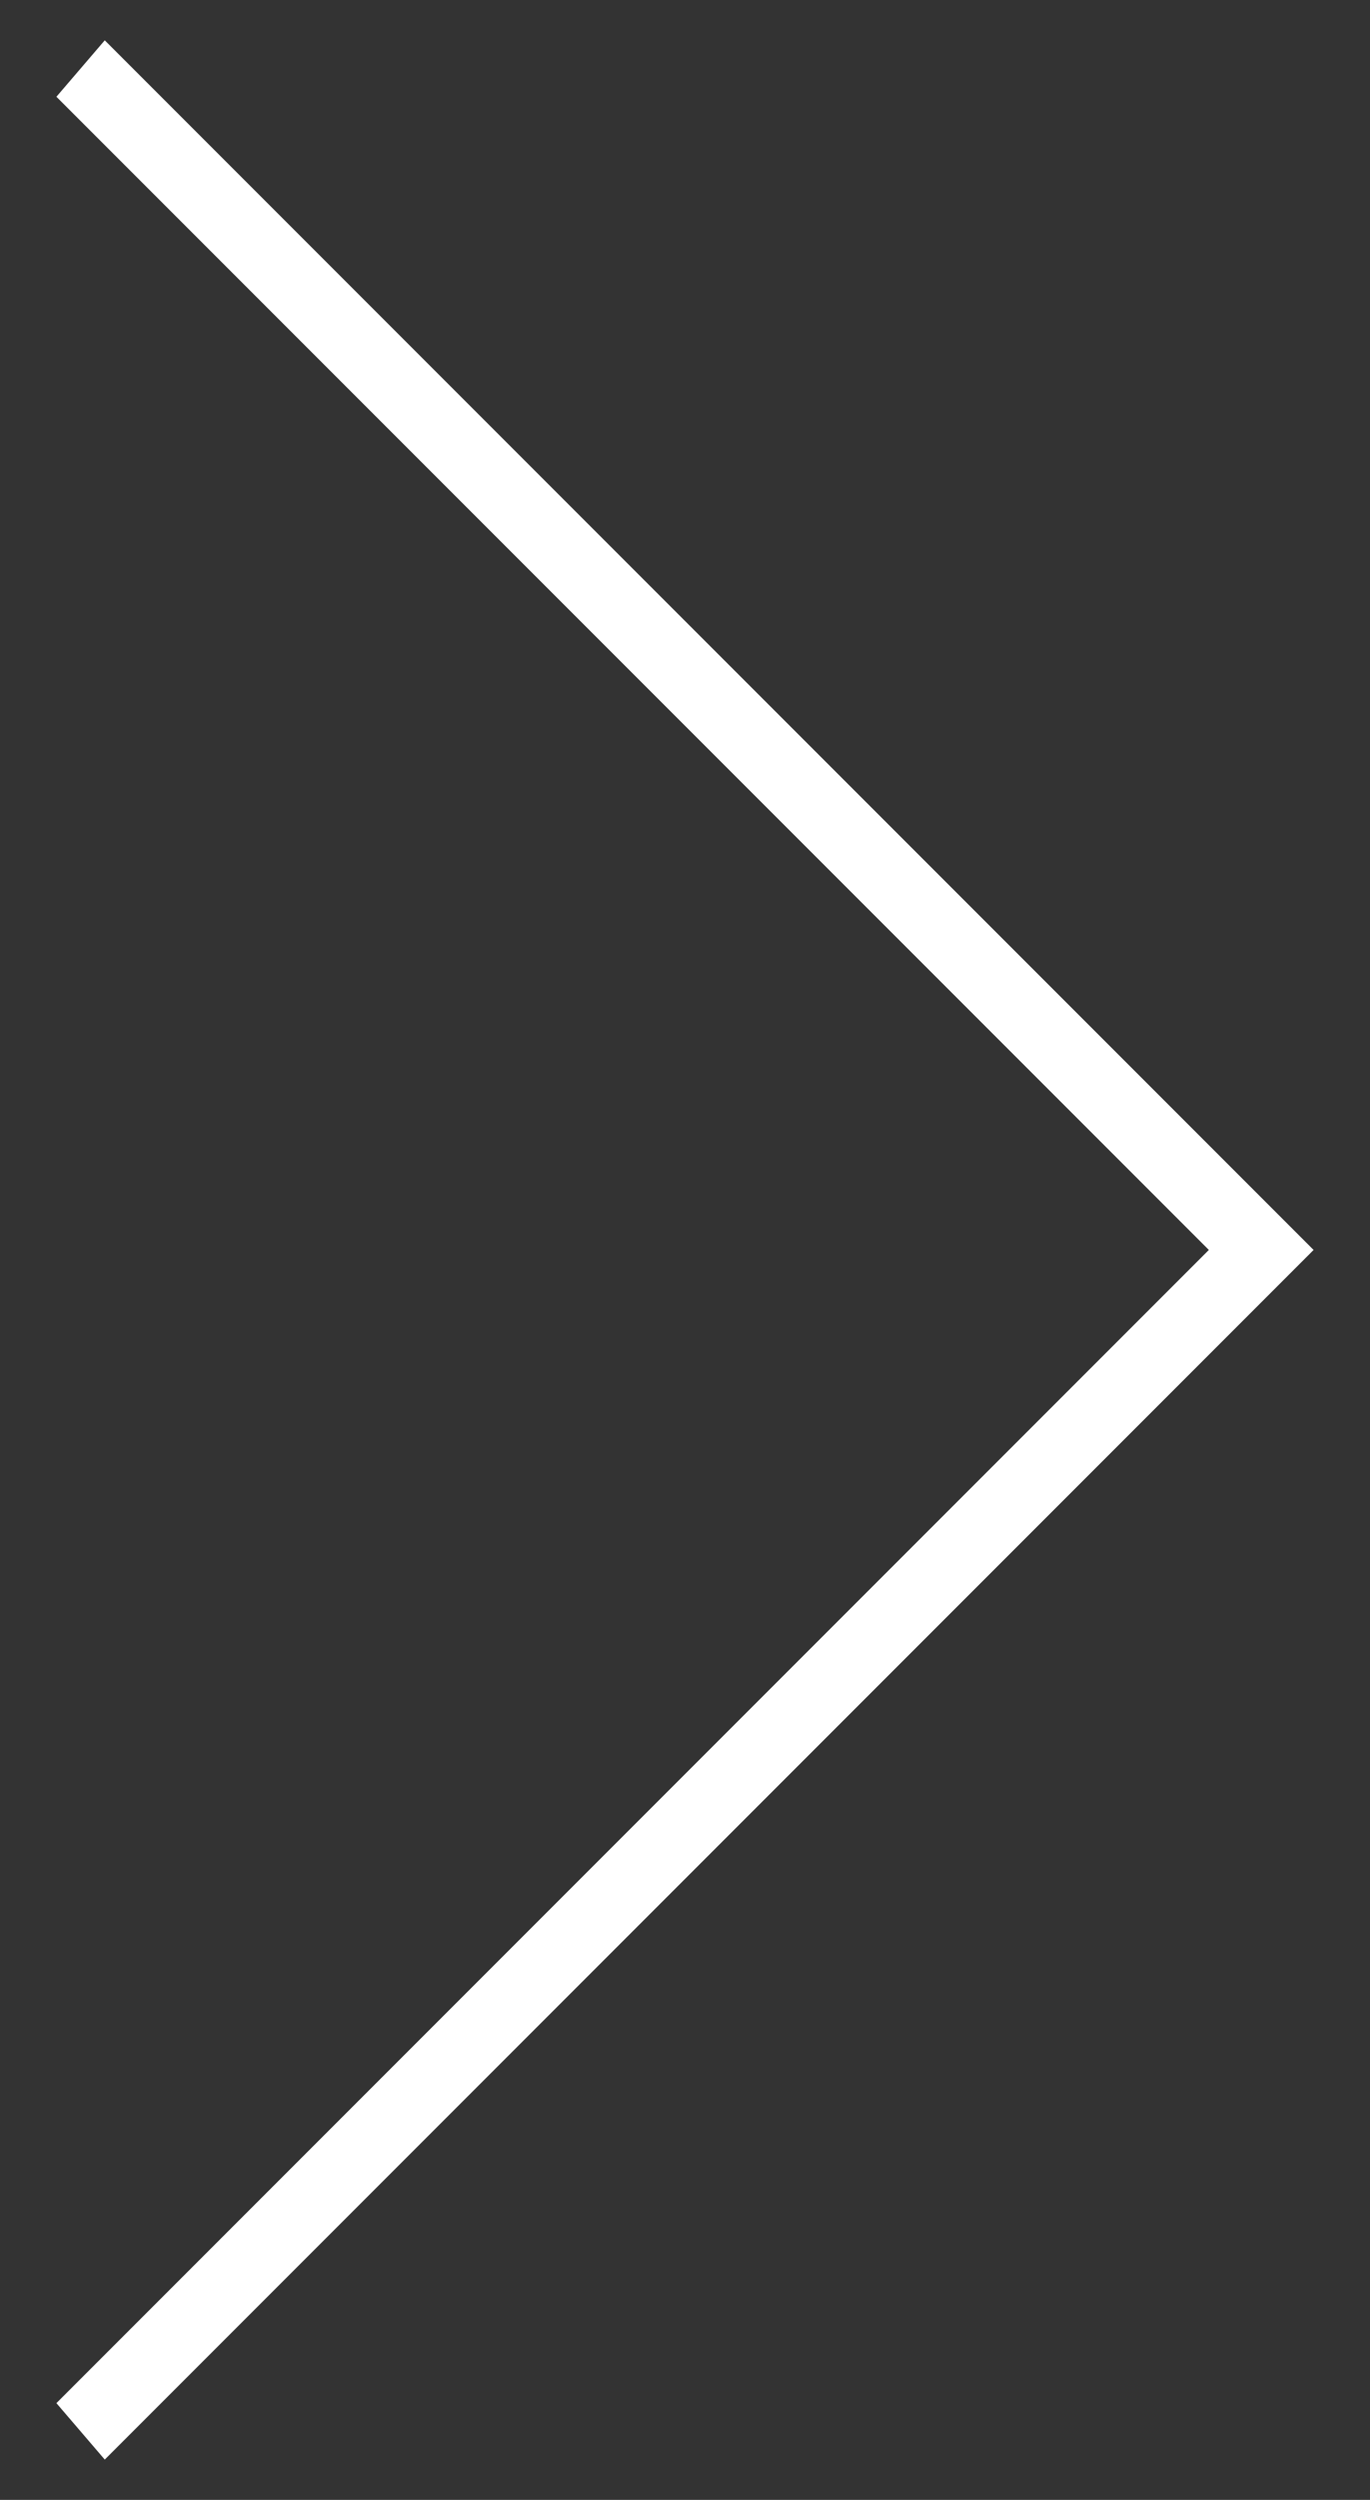 <?xml version="1.0" encoding="utf-8"?>
<!-- Generator: Adobe Illustrator 26.3.1, SVG Export Plug-In . SVG Version: 6.00 Build 0)  -->
<svg version="1.1" id="Layer_1" xmlns="http://www.w3.org/2000/svg" xmlns:xlink="http://www.w3.org/1999/xlink" x="0px" y="0px"
	 viewBox="0 0 17 31" style="enable-background:new 0 0 17 31;" xml:space="preserve">
<rect x="0" y="0" width="17" height="31" fill="#333333" stroke="none"/>
<style type="text/css">
	.st0{fill:#FFFFFF;}
</style>
<g id="Homepage">
	<g id="AMIR-Homepage-02" transform="translate(-112, -6428)">
		<g id="Path-8">
			<polygon class="st0" points="112.7,6457.8 127,6443.5 112.7,6429.2 113.3,6428.5 128.3,6443.5 113.3,6458.5 			"/>
		</g>
	</g>
</g>
</svg>
